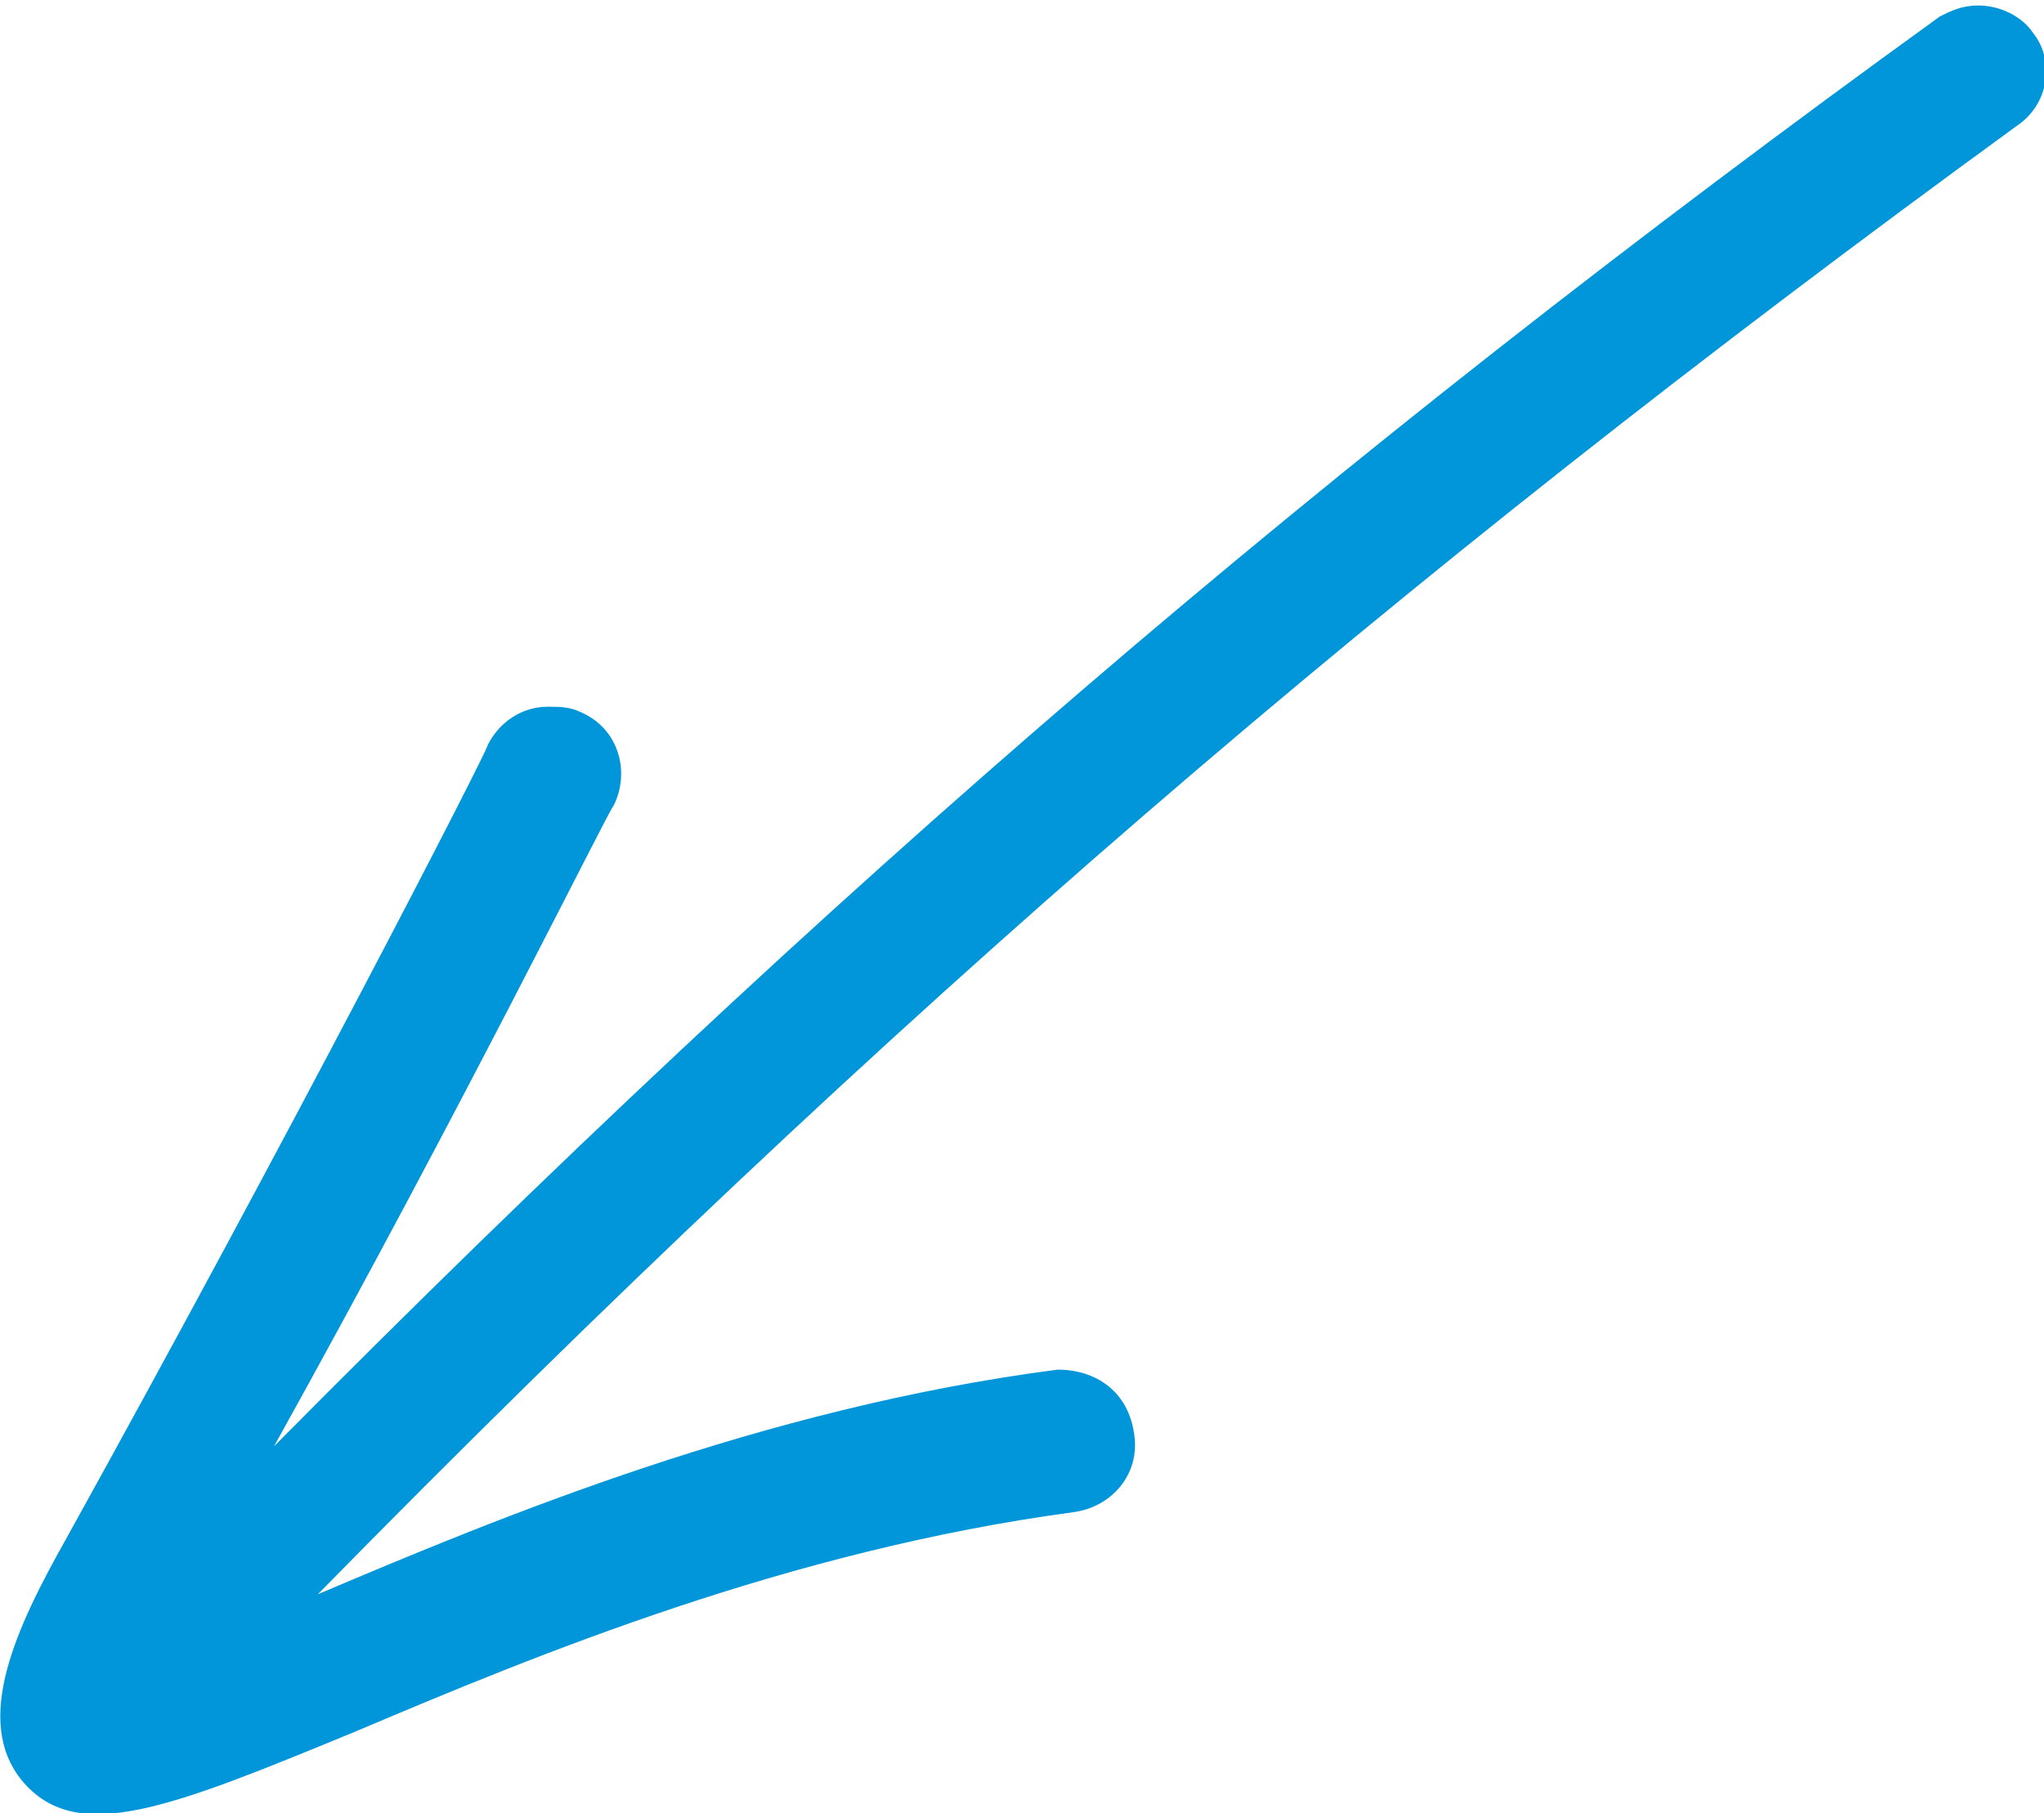 <?xml version="1.0" encoding="utf-8"?>
<!-- Generator: Adobe Illustrator 28.0.0, SVG Export Plug-In . SVG Version: 6.00 Build 0)  -->
<svg version="1.1" id="Ebene_1" xmlns="http://www.w3.org/2000/svg" xmlns:xlink="http://www.w3.org/1999/xlink" x="0px" y="0px"
	 viewBox="0 0 37.3 33.1" style="enable-background:new 0 0 37.3 33.1;" xml:space="preserve">
<style type="text/css">
	.st0{fill:#0096D9;}
</style>
<path class="st0" d="M0.4,32.5c1,1.2,2.7,0.5,6.1-0.9c3.3-1.4,7.9-3.3,13.1-4c0.7-0.1,1.2-0.7,1.1-1.4C20.6,25.4,20,25,19.3,25
	c-5.4,0.7-10.2,2.7-13.5,4.1c10.4-10.6,19.6-18.5,31-26.8c0.6-0.4,0.7-1.2,0.3-1.7c-0.2-0.3-0.6-0.5-1-0.5c-0.3,0-0.5,0.1-0.7,0.2
	C24.2,8.4,15.1,16.2,5,26.4c3.5-6.3,6.1-11.6,6.2-11.7c0.3-0.6,0.1-1.4-0.6-1.7c-0.2-0.1-0.4-0.1-0.6-0.1c-0.5,0-0.9,0.3-1.1,0.7
	c0,0.1-3.6,7.1-7.7,14.5C0.3,29.7-0.5,31.4,0.4,32.5z"/>
</svg>
